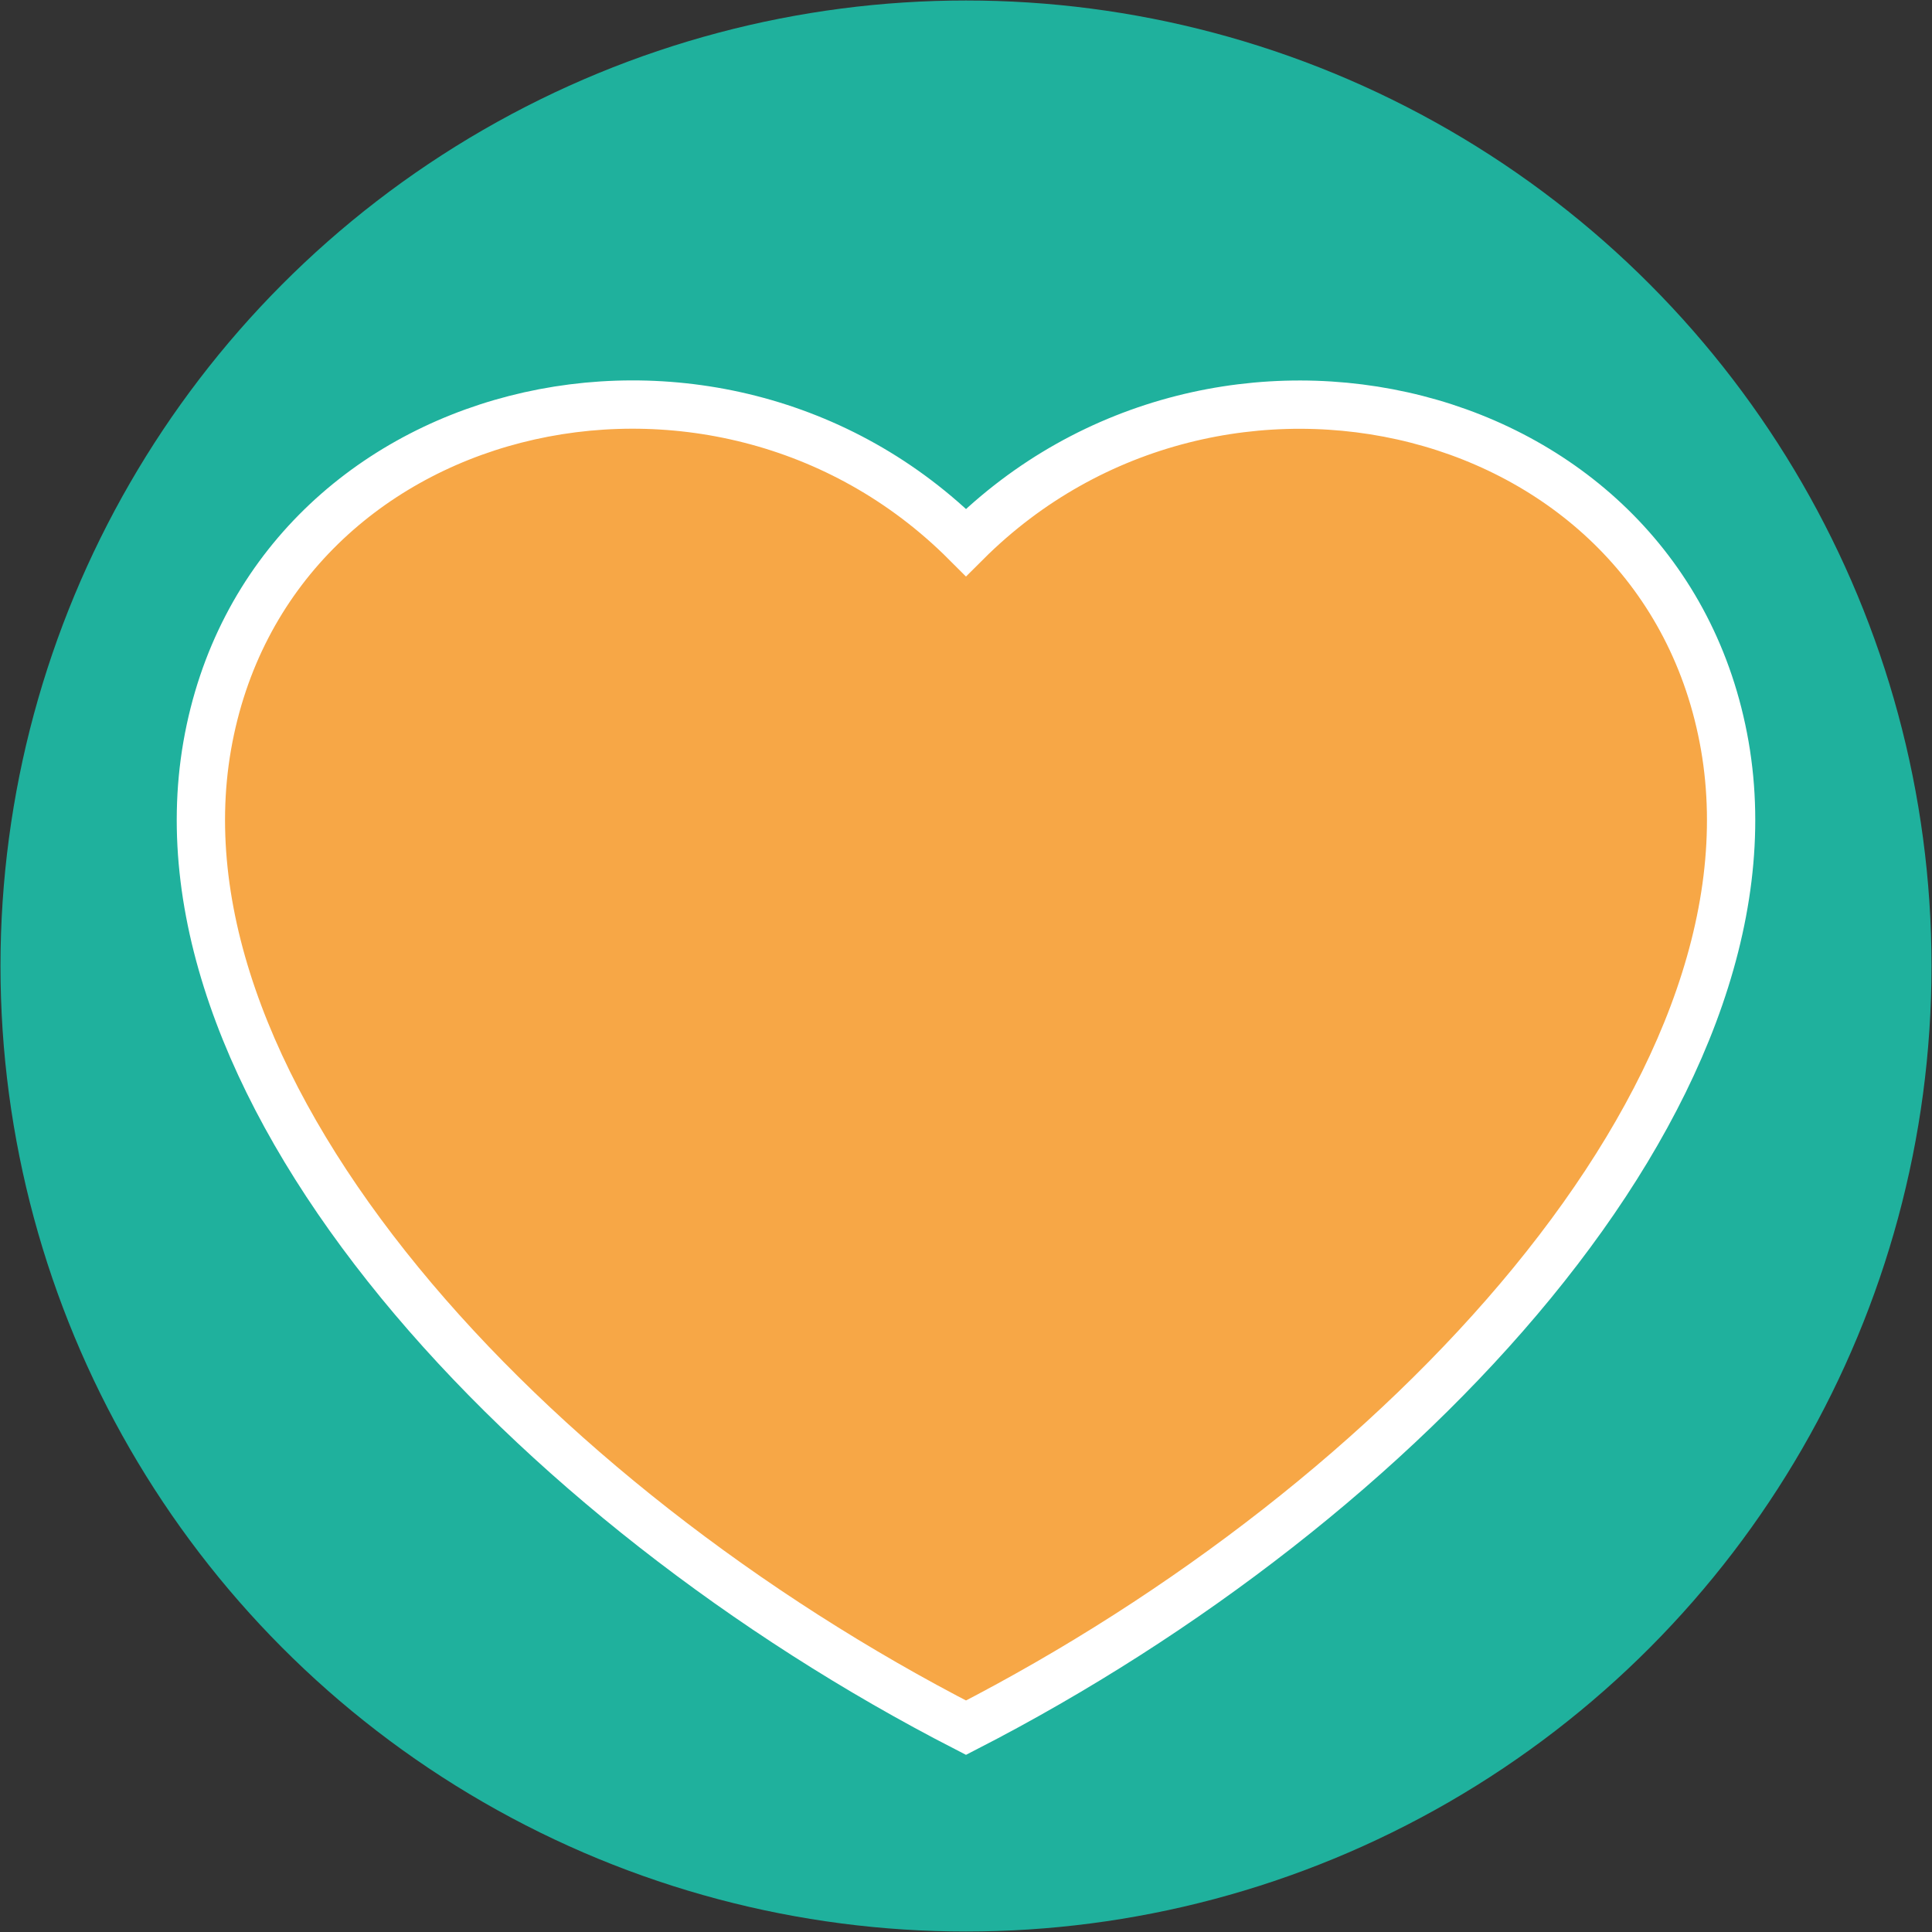 <?xml version="1.0" encoding="UTF-8"?>
<svg id="Ebene_1" data-name="Ebene 1" xmlns="http://www.w3.org/2000/svg" viewBox="0 0 40 40">
  <rect x="0" y="0" width="40" height="40" fill="#333333" stroke="none"/>
  <defs>
    <style>
      .cls-1 {
        fill: #f7a746;
        stroke: #fff;
        stroke-miterlimit: 10;
      }

      .cls-2 {
        fill: #1fb19d;
      }
    </style>
  </defs>
  <circle class="cls-2" cx="20" cy="20" r="19.99"/>
  <path class="cls-1" d="M20,35.77c9.07-4.66,16.96-13.13,15.71-20.33-1.26-7.22-10.51-9.4-15.71-4.21-5.2-5.2-14.45-3-15.71,4.21-1.25,7.19,6.64,15.67,15.71,20.33Z"/>
</svg>